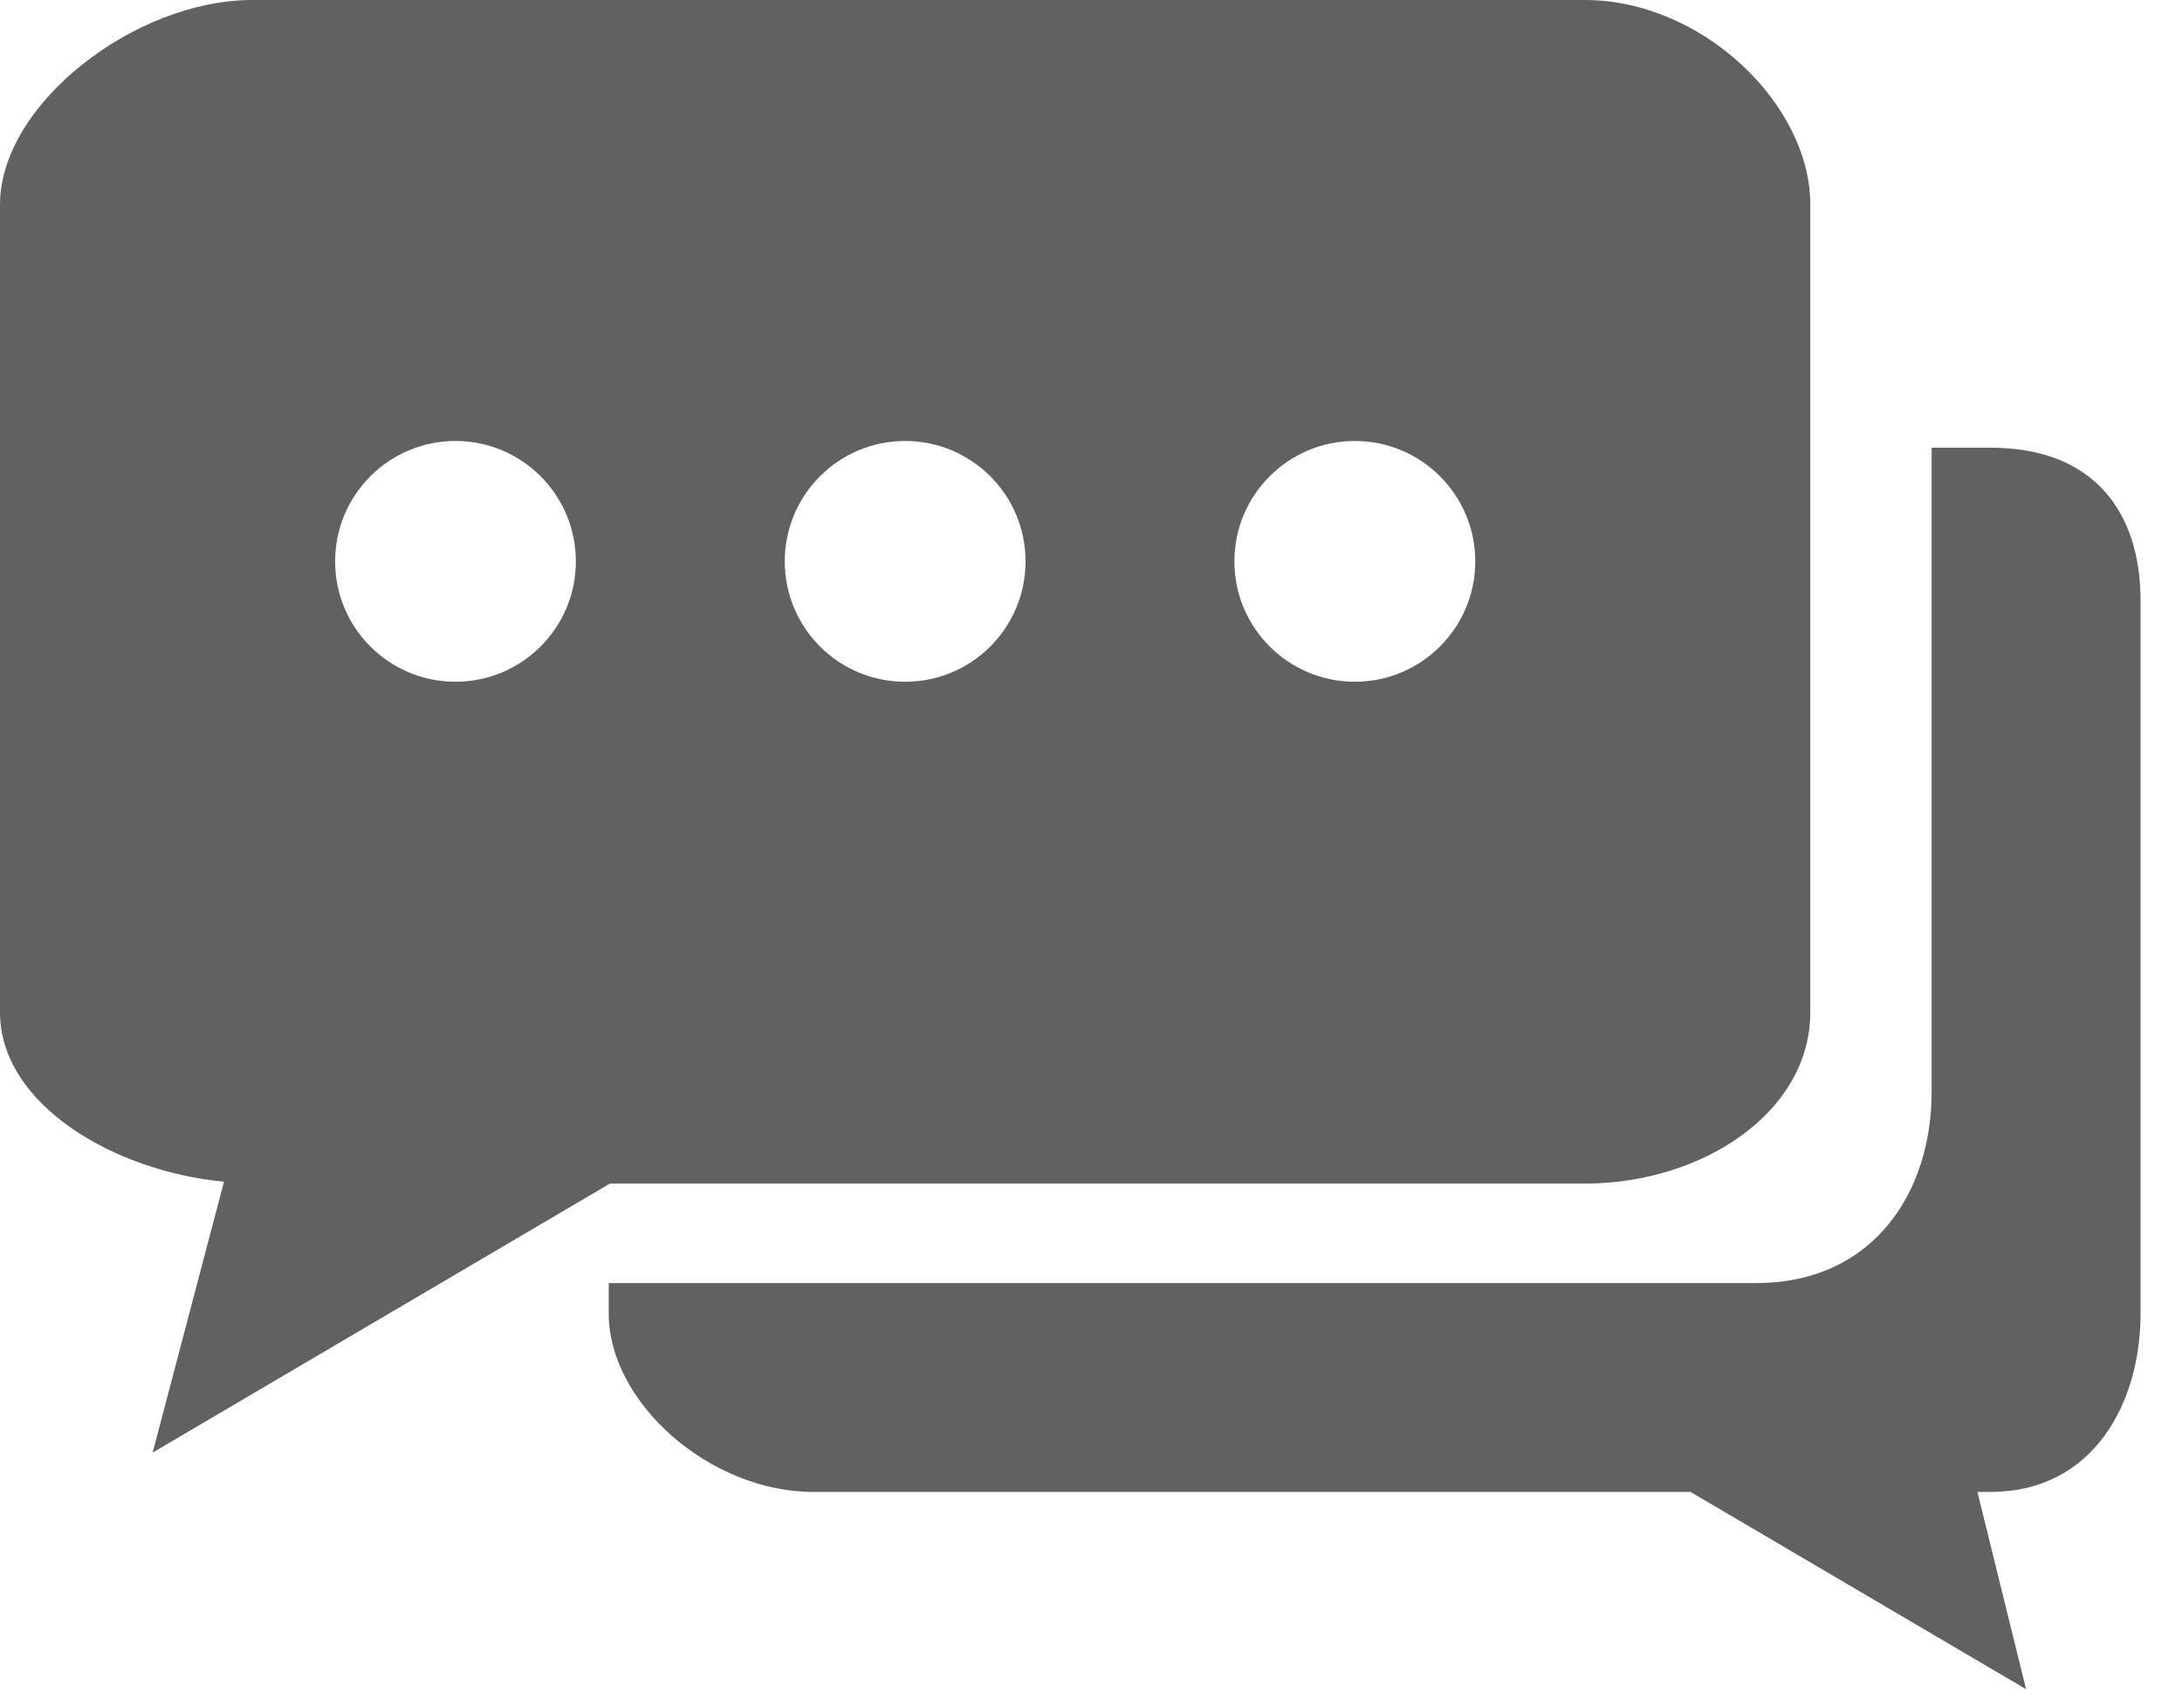 <svg width="46" height="36" viewBox="0 0 46 36" fill="none" xmlns="http://www.w3.org/2000/svg">
    <path
        d="M41.958 9.438H40.722V23.022C40.722 25.137 39.491 27.05 37.022 27.05H12.833V27.696C12.833 29.566 14.96 31.453 17.144 31.453H35.638L42.713 35.613L41.687 31.453H41.958C44.141 31.453 45.126 29.57 45.126 27.696V12.663C45.126 10.793 44.141 9.438 41.958 9.438Z"
        fill="#616161" />
    <path
        d="M33.411 0H5.317C2.845 0 0 2.196 0 4.312V21.339C0 23.288 2.41 24.696 4.722 24.913L3.218 30.624L12.858 24.953H33.411C35.883 24.953 38.164 23.454 38.164 21.339V7.564V4.312C38.164 2.196 35.882 0 33.411 0ZM9.603 14.373C8.201 14.373 7.065 13.237 7.065 11.835C7.065 10.433 8.201 9.297 9.603 9.297C11.003 9.297 12.14 10.433 12.14 11.835C12.14 13.237 11.003 14.373 9.603 14.373ZM19.082 14.373C17.68 14.373 16.544 13.237 16.544 11.835C16.544 10.433 17.68 9.297 19.082 9.297C20.484 9.297 21.62 10.433 21.62 11.835C21.62 13.237 20.484 14.373 19.082 14.373ZM28.563 14.373C27.161 14.373 26.023 13.237 26.023 11.835C26.023 10.433 27.161 9.297 28.563 9.297C29.962 9.297 31.101 10.433 31.101 11.835C31.101 13.237 29.962 14.373 28.563 14.373Z"
        fill="#616161" />
</svg>